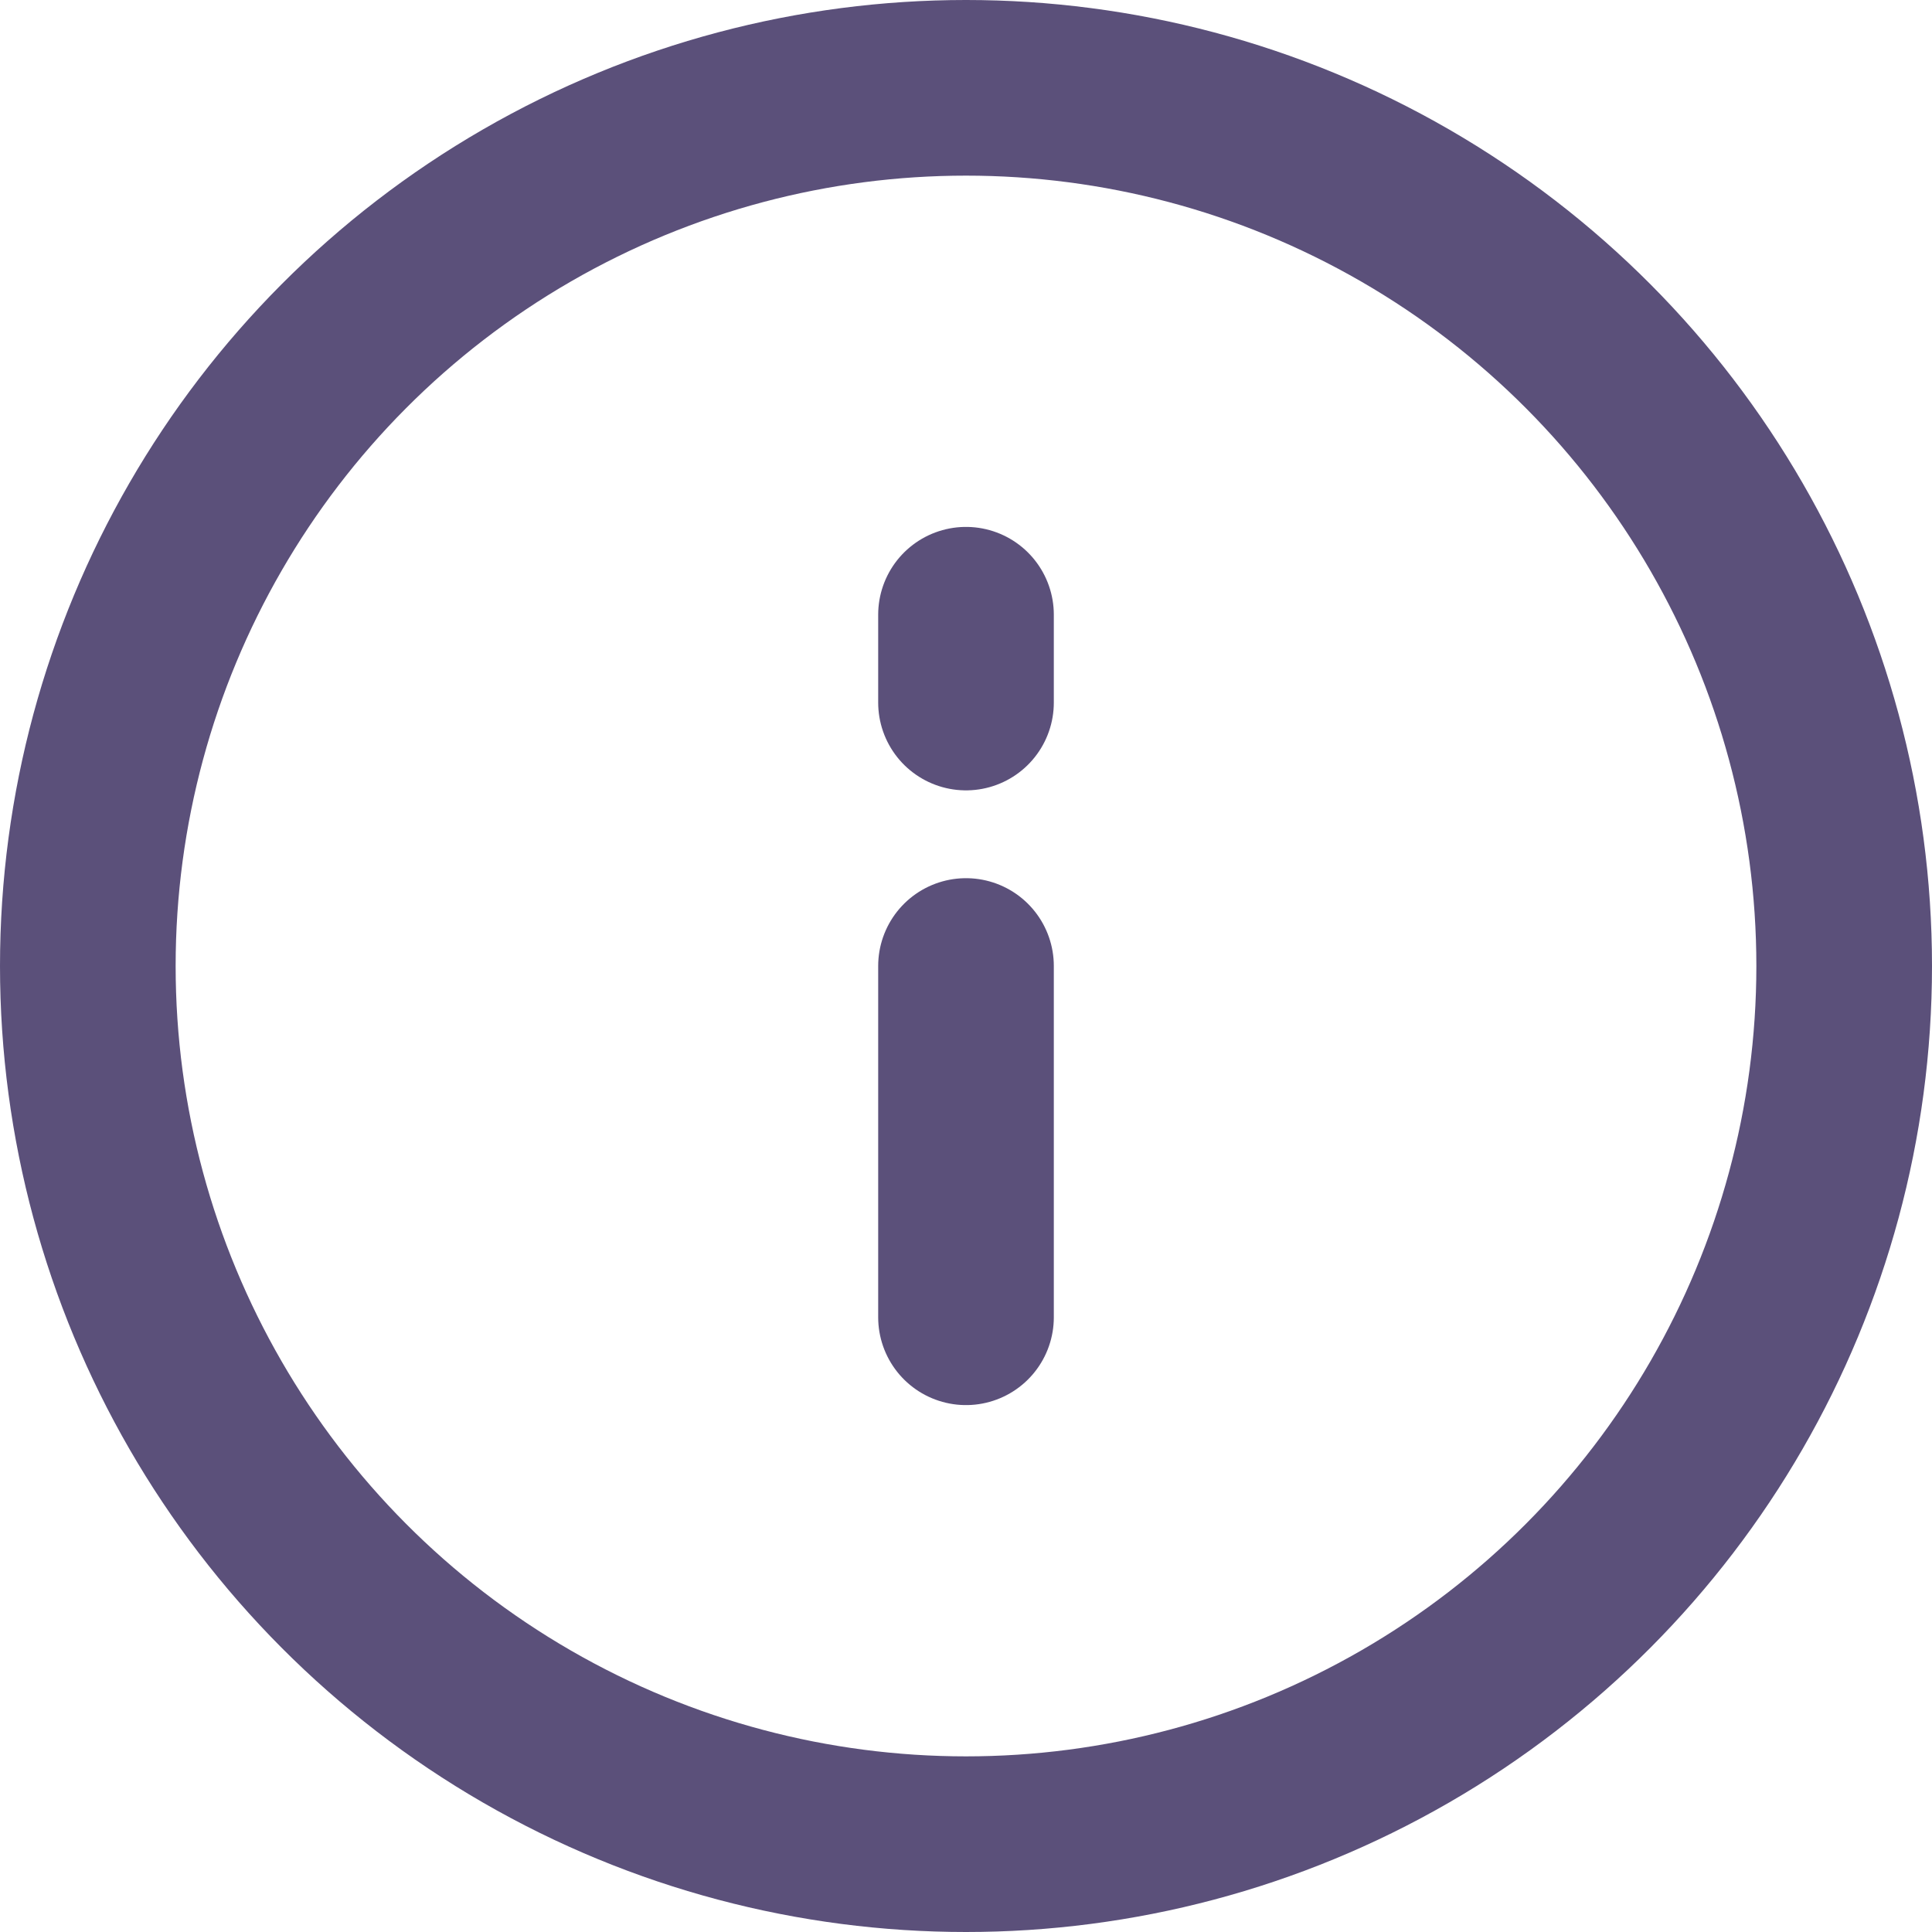 <svg xmlns="http://www.w3.org/2000/svg" width="22" height="22" viewBox="0 0 22 22">
  <g fill="none" fill-rule="evenodd" stroke="#5B507A" stroke-linecap="round" stroke-linejoin="round" stroke-width="2" transform="translate(1 1)">
    <circle cx="10" cy="10" r="10"/>
    <path d="M10 14L10 10M10 7L10 6"/>
  </g>
</svg>
